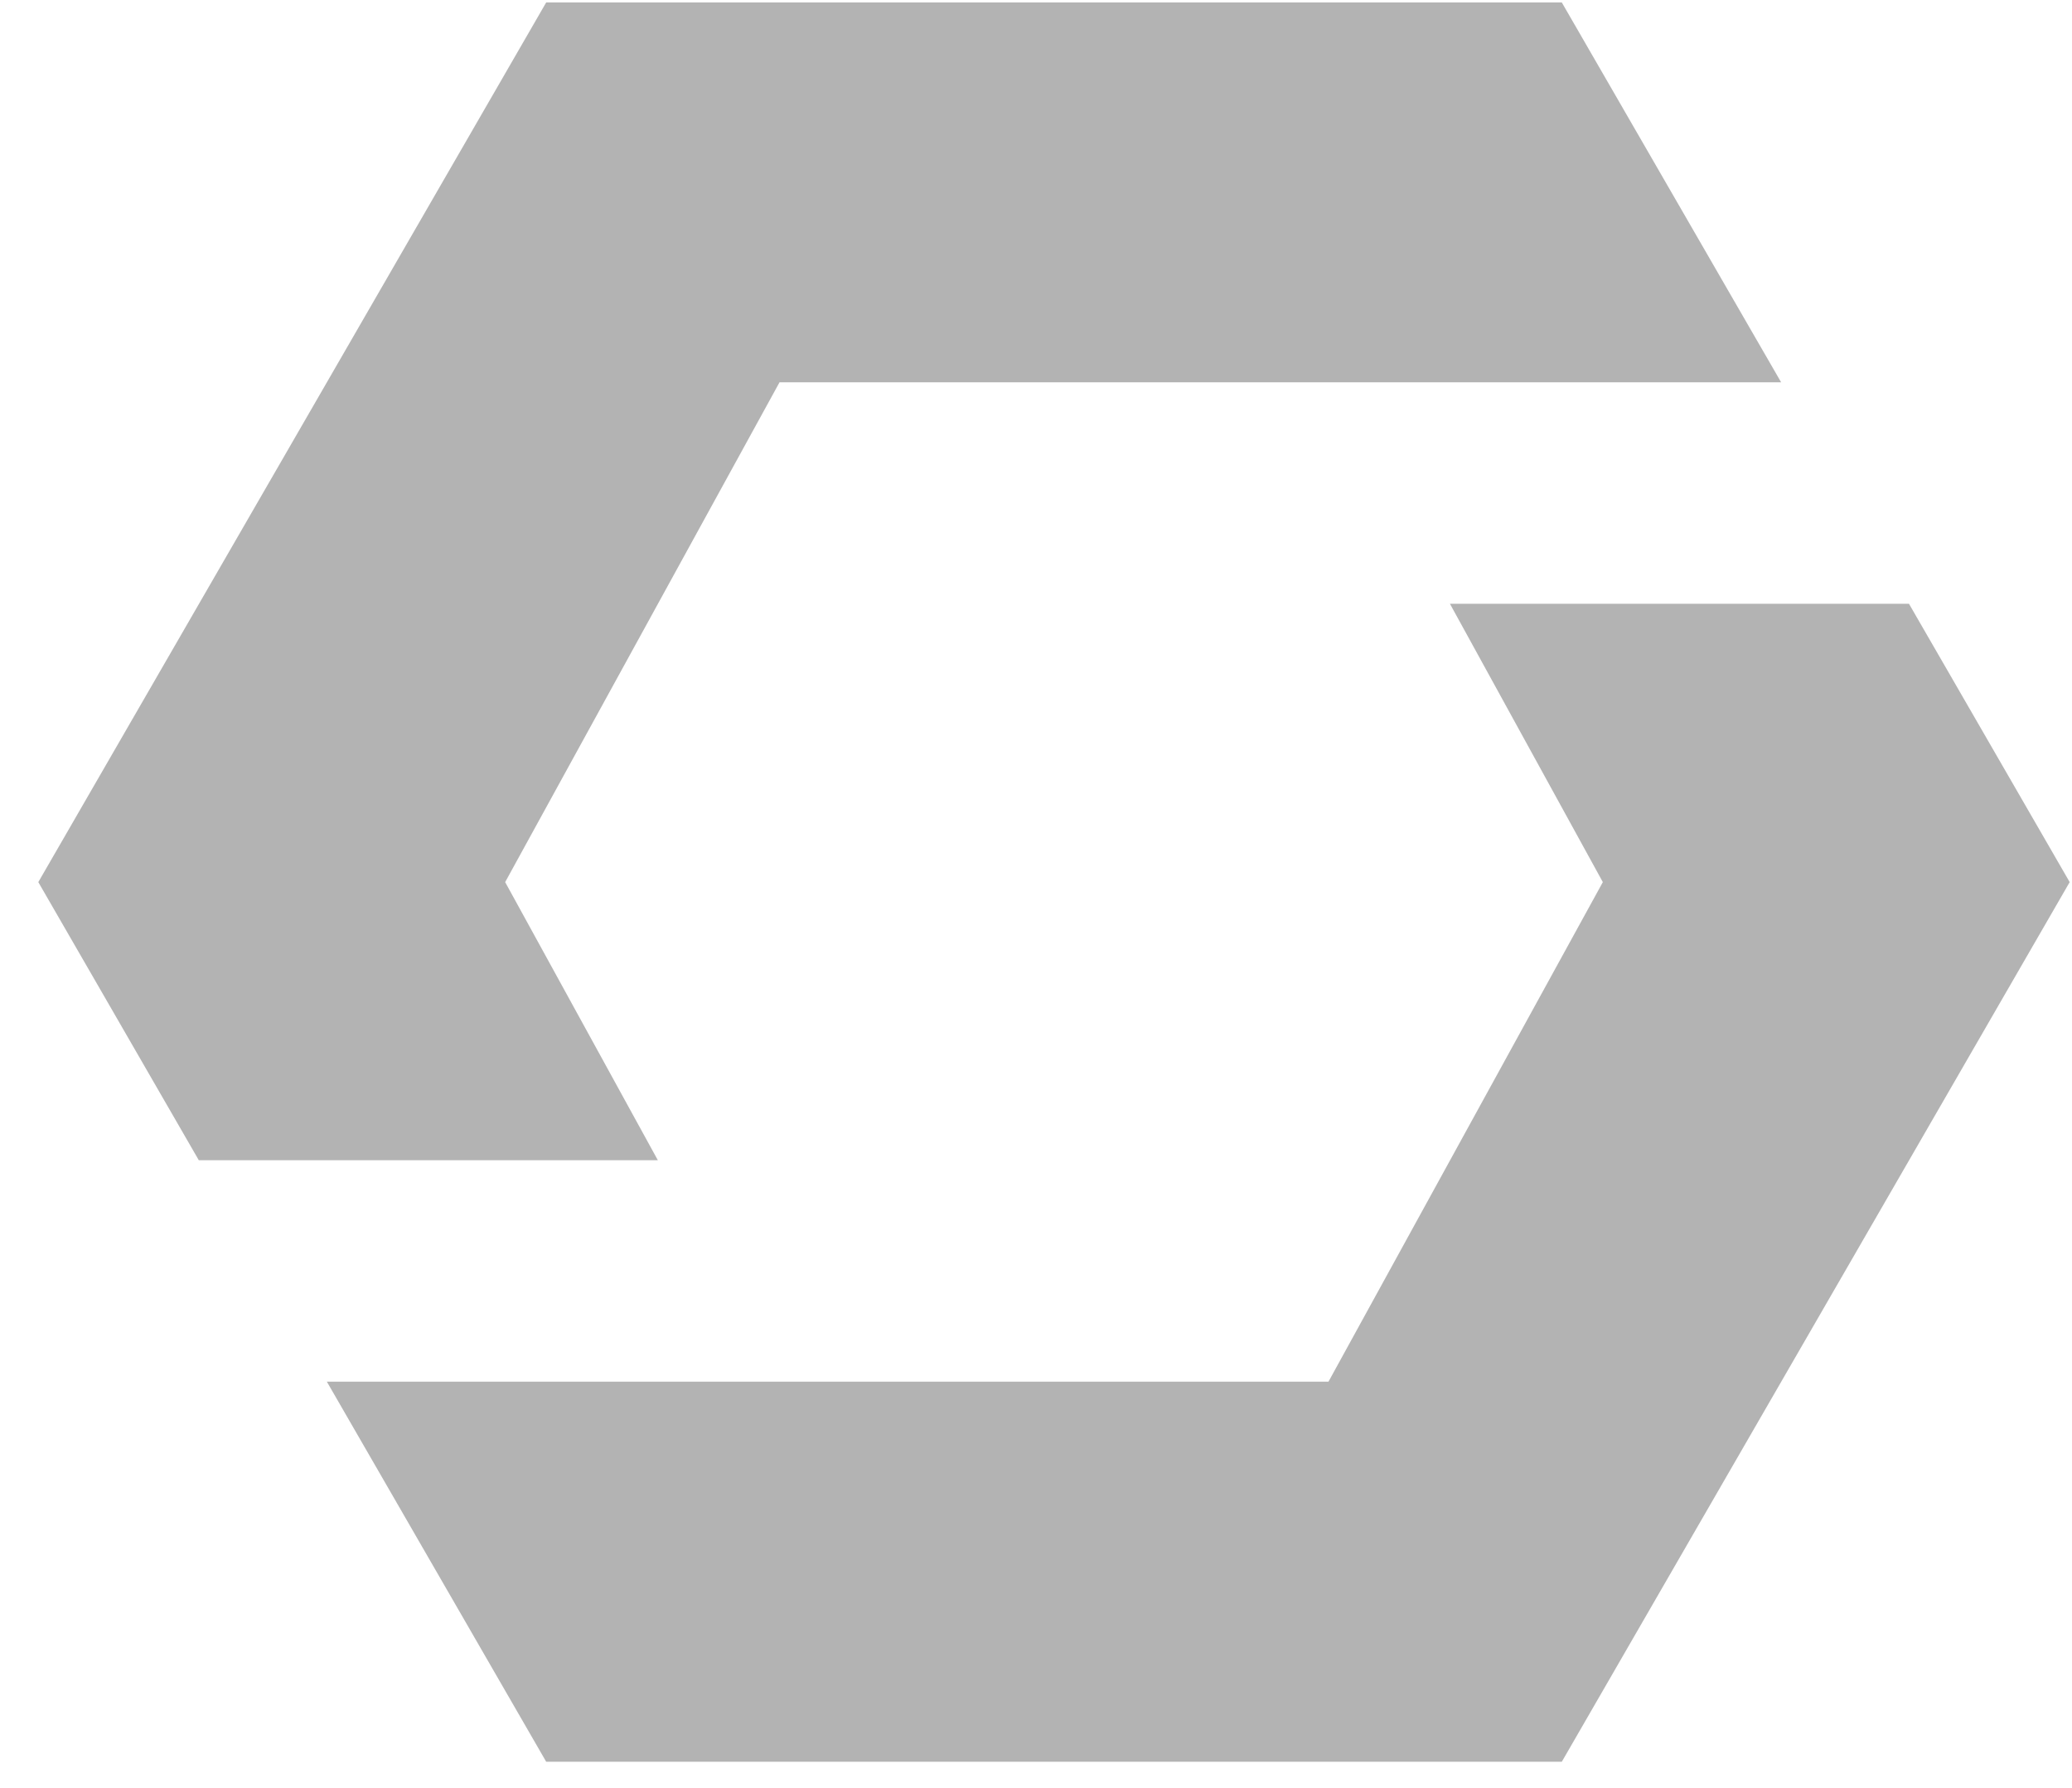 <svg width="51" height="44" viewBox="0 0 51 44" fill="none" xmlns="http://www.w3.org/2000/svg">
<path fill-rule="evenodd" clip-rule="evenodd" d="M4.893 28.553H16.192L12.434 21.709L19.187 9.409H43.841L38.442 0.06H13.444L0.943 21.709L4.893 28.553ZM38.442 43.357L50.943 21.709L46.988 14.86H35.689L39.452 21.709L32.699 34.003H8.045L13.444 43.357H38.442Z" fill="#000" fill-opacity="0.3"/>
</svg>
